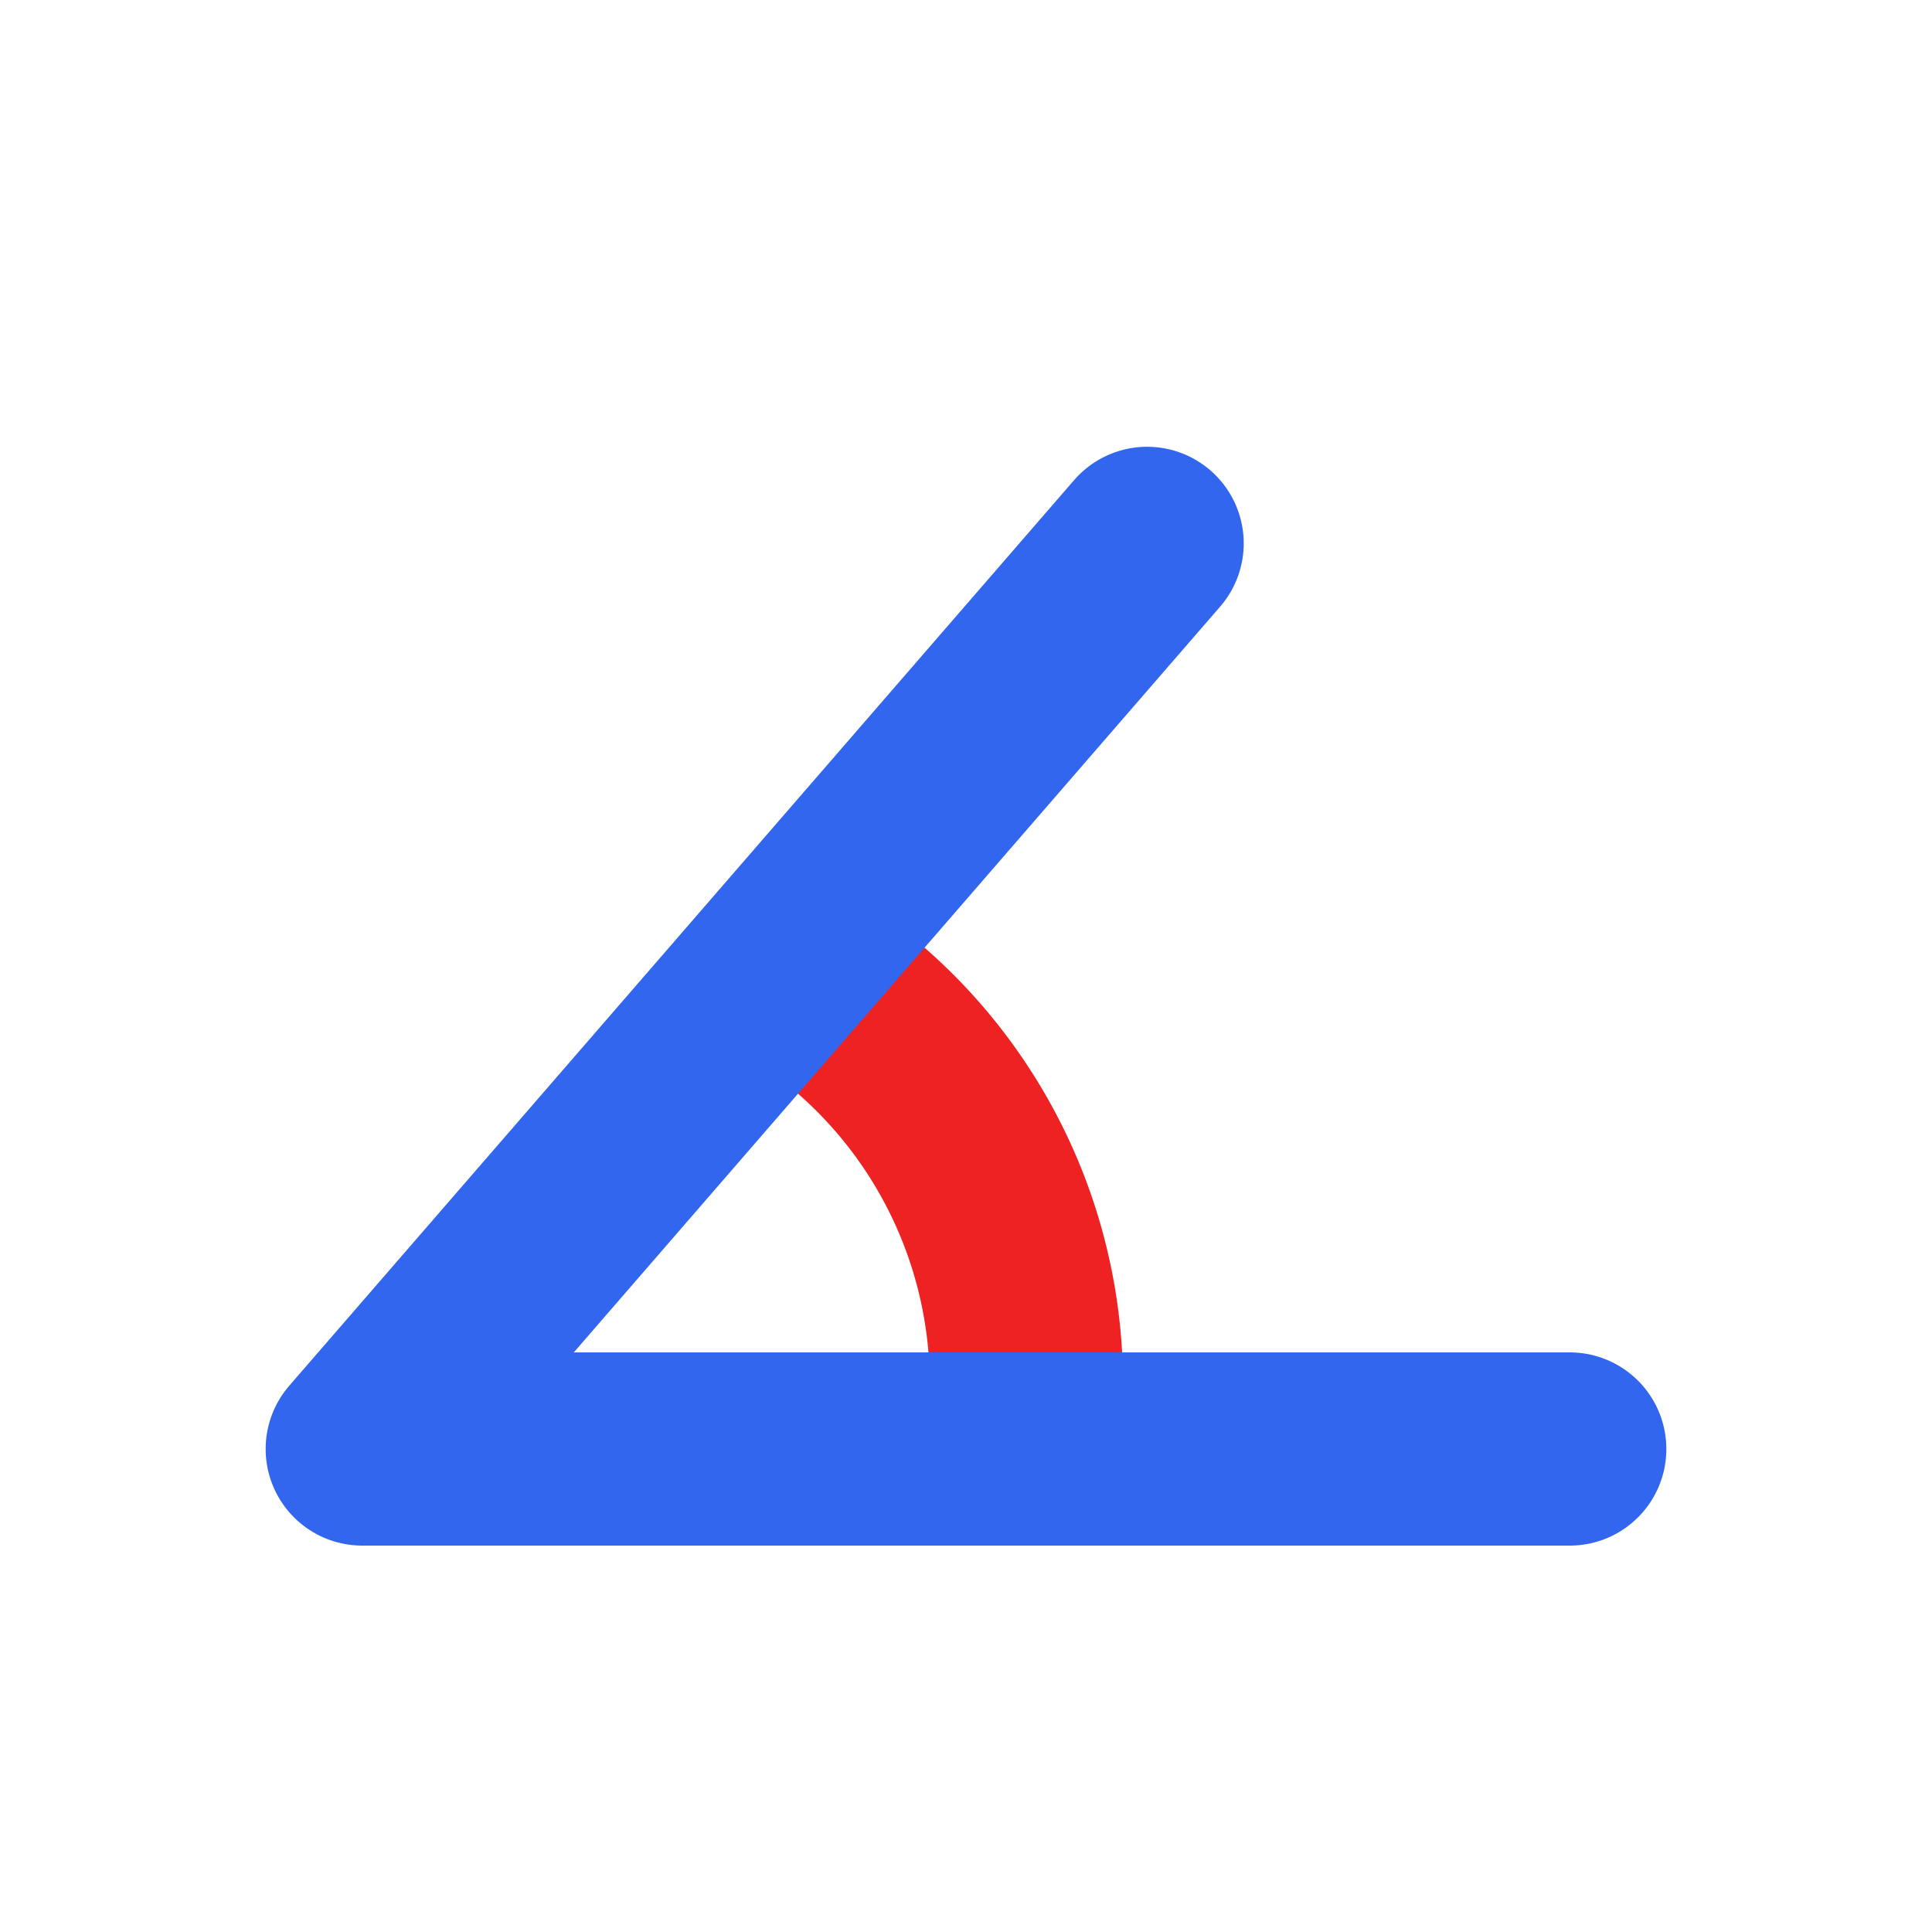 <svg xmlns="http://www.w3.org/2000/svg" xmlns:xlink="http://www.w3.org/1999/xlink" viewBox="0 0 320 320"><defs><path id="a" d="M130 160a80 80 0 0 1 40 70"/><path id="b" d="M260 240H60L190 90"/></defs><g fill="none" stroke="#e22" stroke-linejoin="round"><use xlink:href="#a" stroke-width="32"/><use xlink:href="#a" stroke-width="24"/></g><g fill="none" stroke="#36e" stroke-linecap="round" stroke-linejoin="round"><use xlink:href="#b" stroke-width="32"/><use xlink:href="#b" stroke-width="24"/></g></svg>